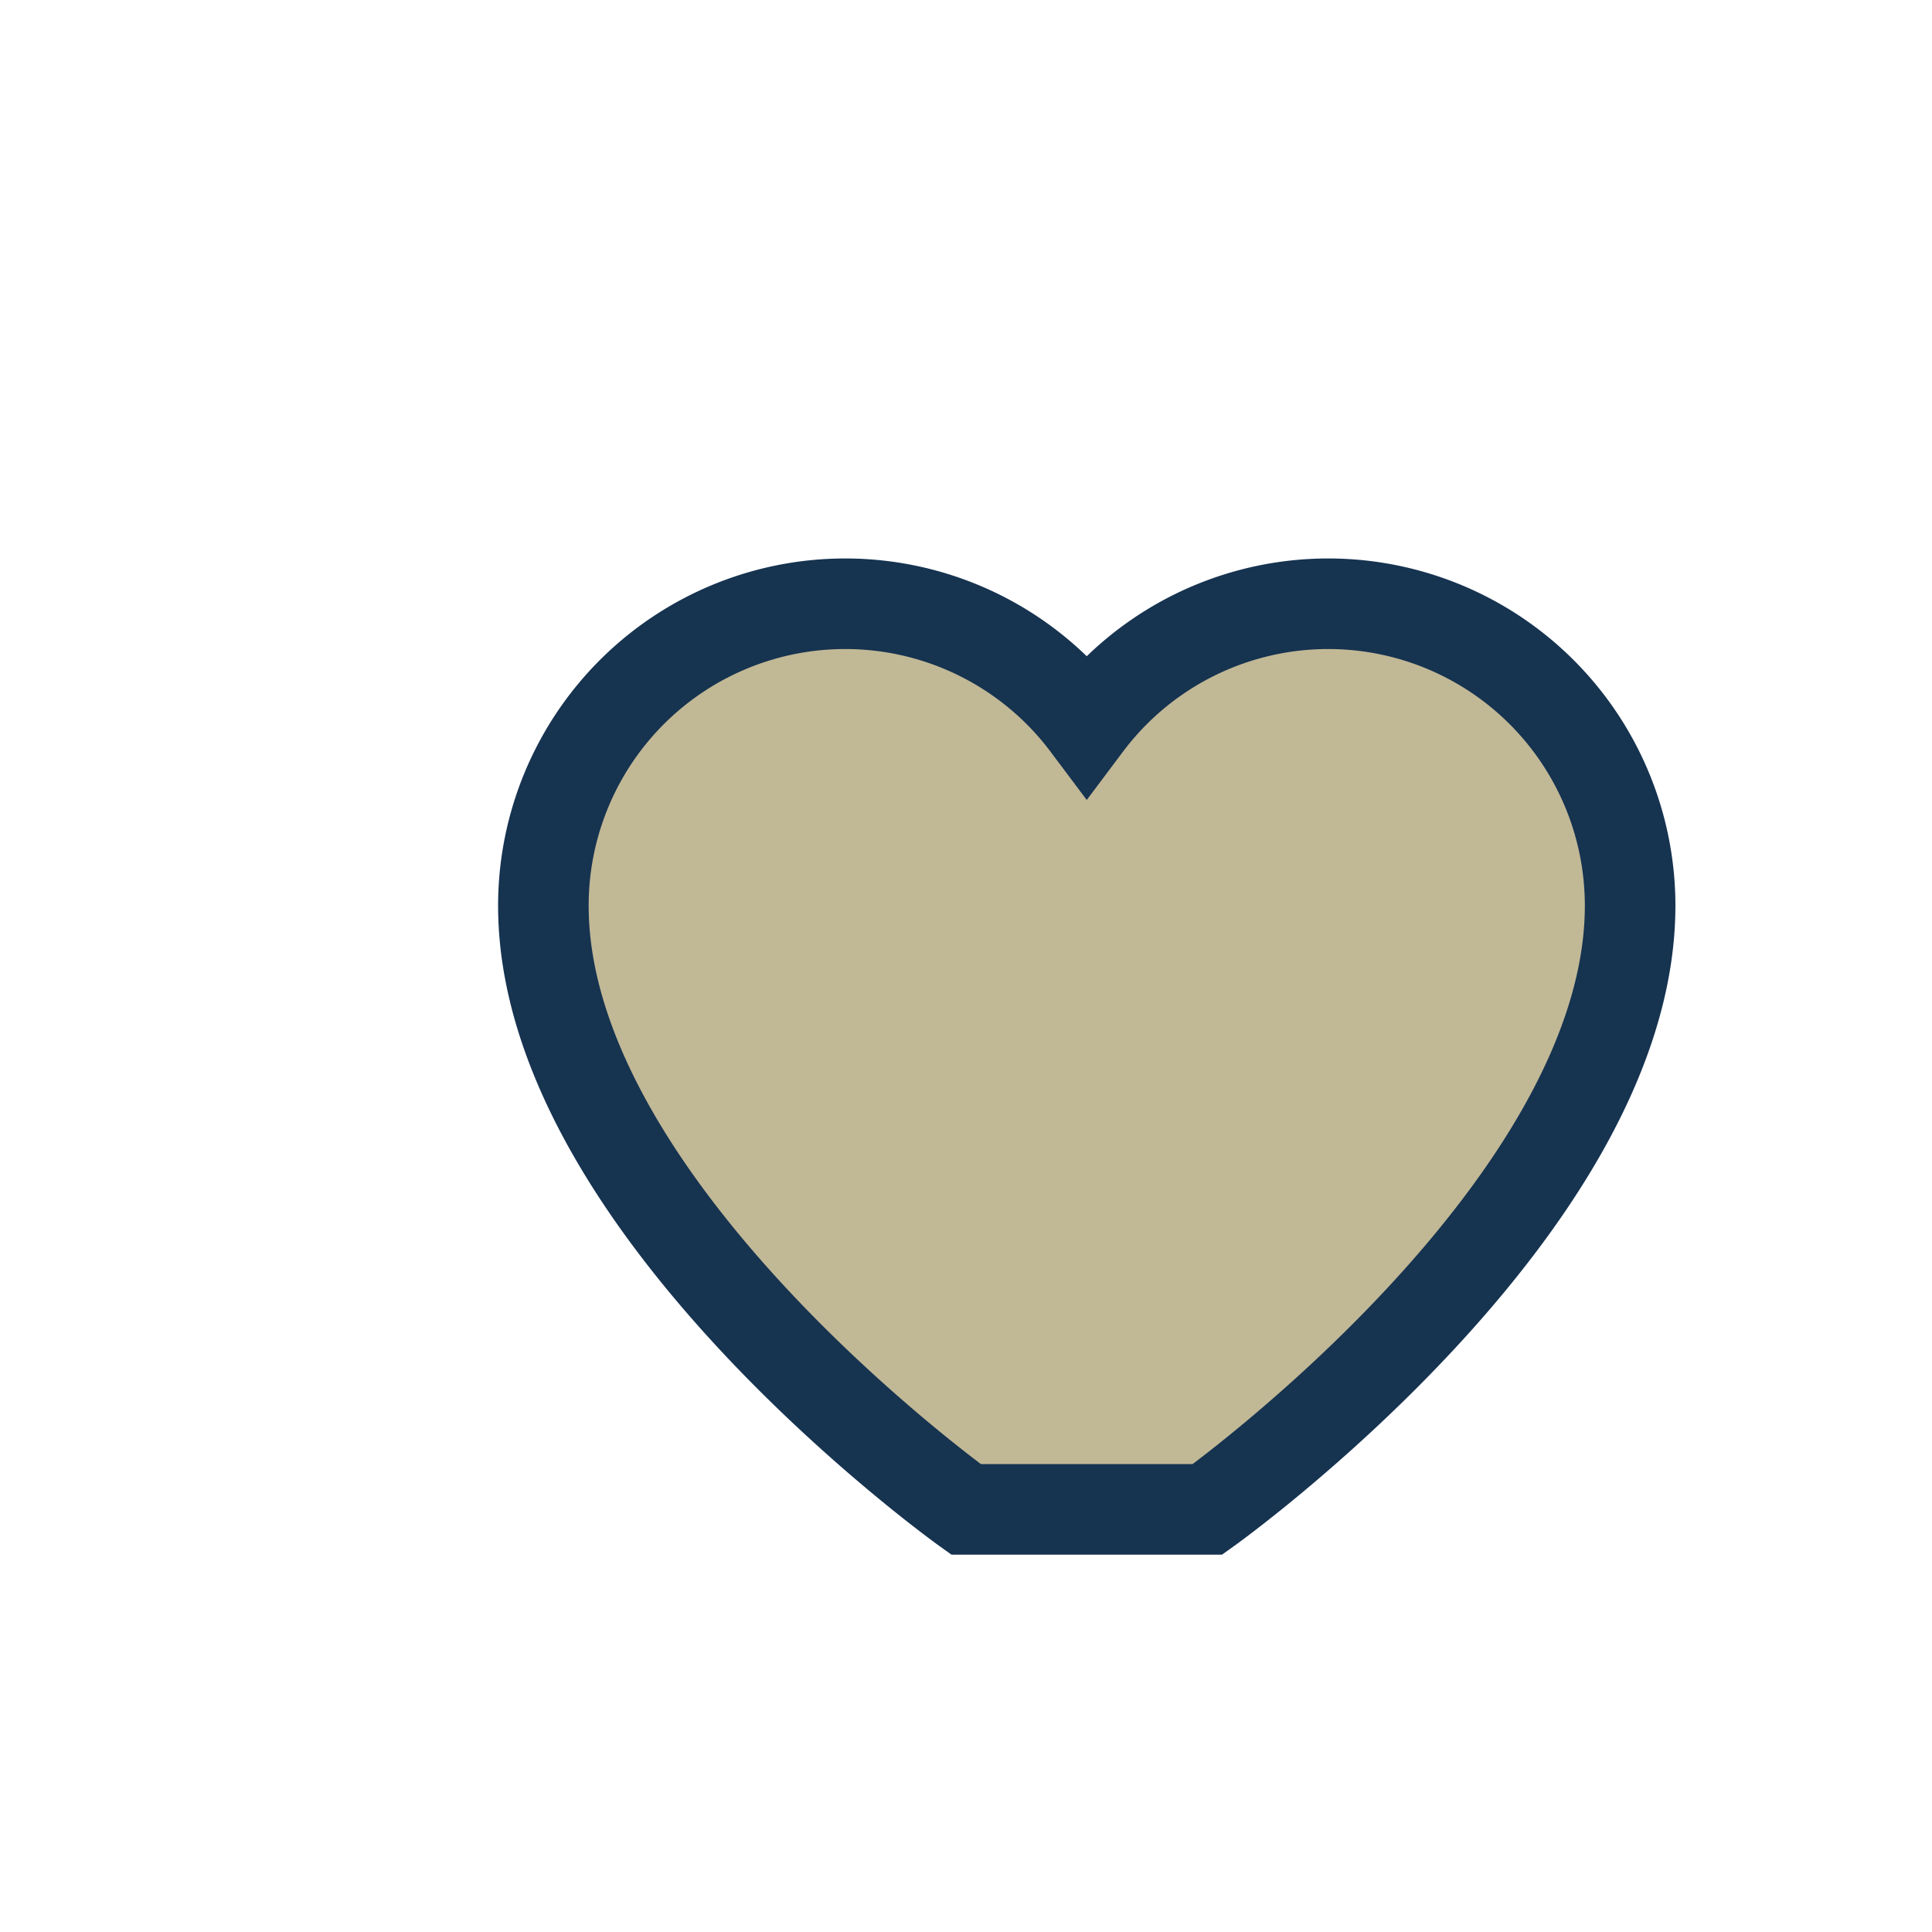 <?xml version="1.0" encoding="UTF-8"?>
<svg xmlns="http://www.w3.org/2000/svg" width="32" height="32" viewBox="0 0 32 32"><path d="M16 25s-7-5-7-10a5 5 0 0 1 9-3 5 5 0 0 1 9 3c0 5-7 10-7 10z" fill="#C1B896" stroke="#163350" stroke-width="1.5"/></svg>